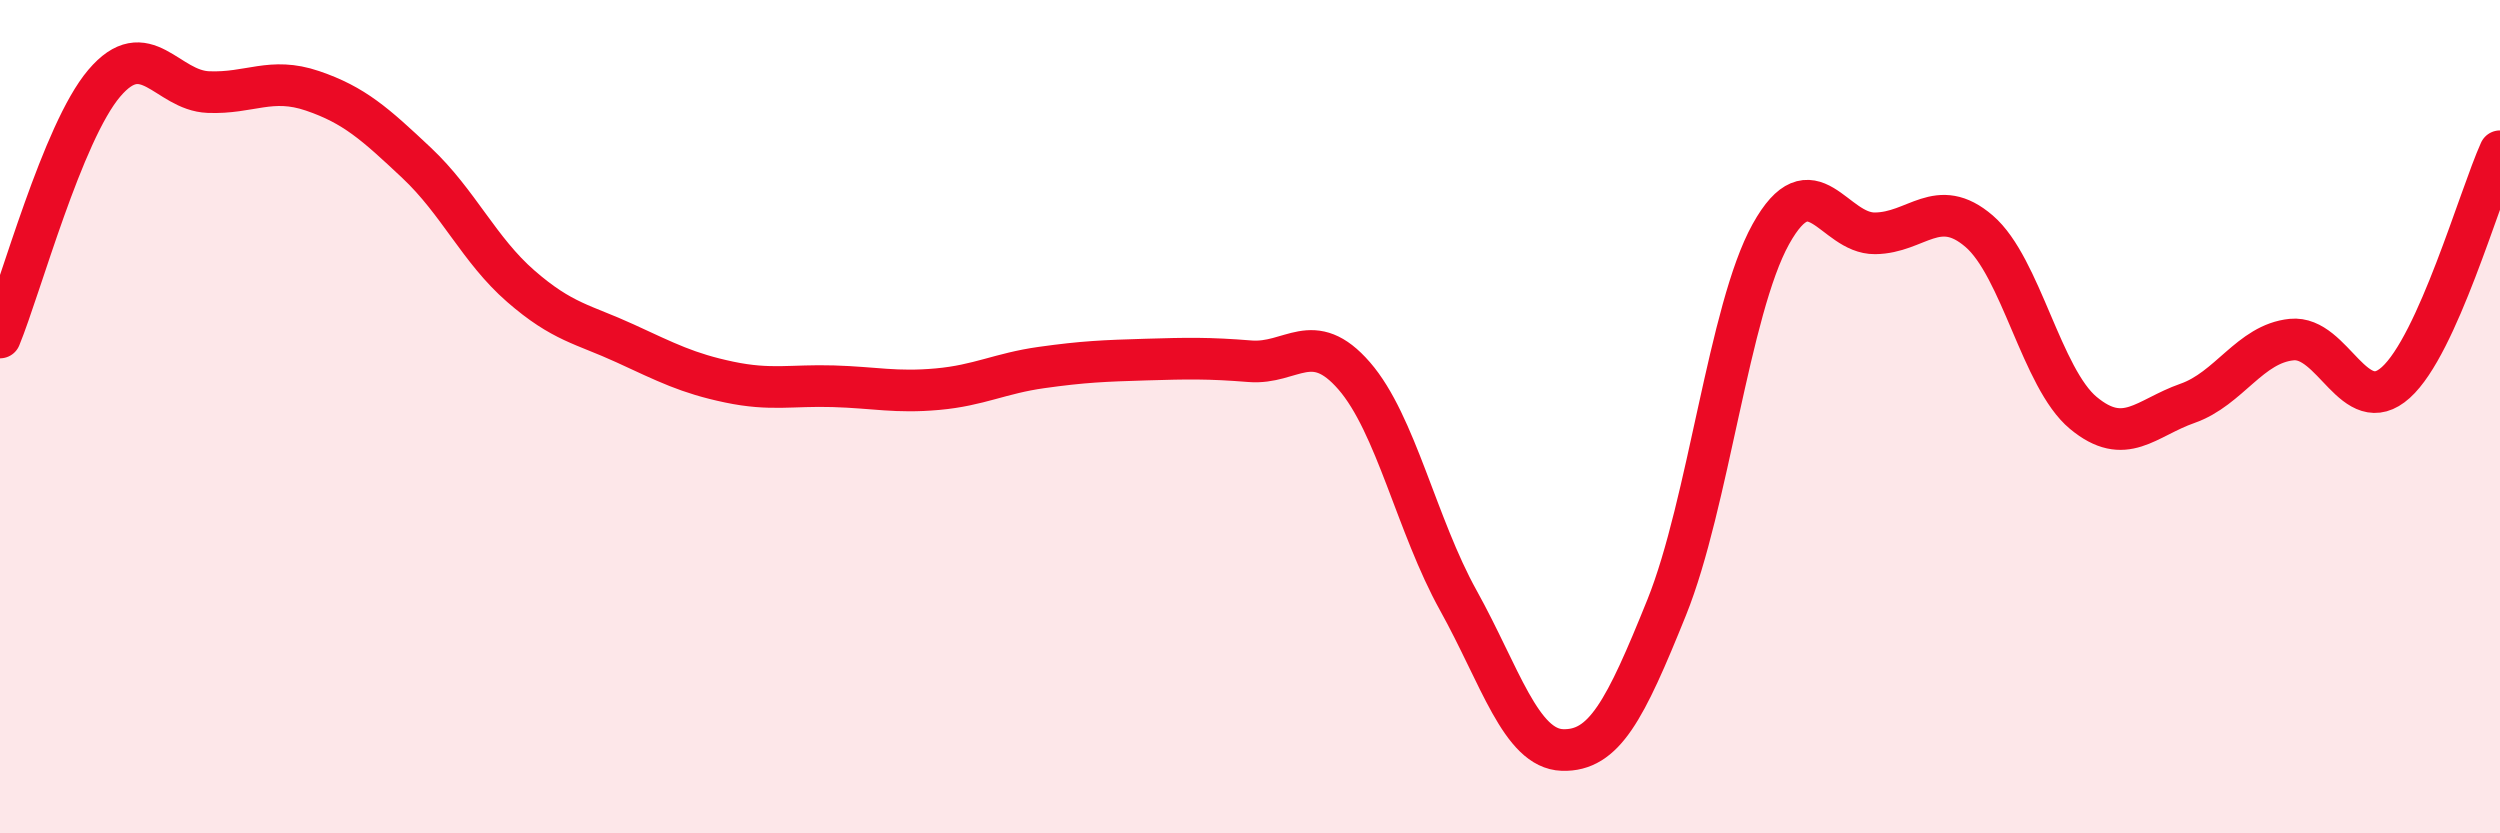 
    <svg width="60" height="20" viewBox="0 0 60 20" xmlns="http://www.w3.org/2000/svg">
      <path
        d="M 0,8.1 C 0.5,6.88 1.5,3.18 2.5,2 C 3.5,0.82 4,2.17 5,2.21 C 6,2.25 6.5,1.84 7.5,2.18 C 8.5,2.52 9,2.97 10,3.91 C 11,4.85 11.5,6 12.5,6.87 C 13.5,7.74 14,7.78 15,8.24 C 16,8.7 16.5,8.96 17.5,9.17 C 18.5,9.38 19,9.24 20,9.27 C 21,9.3 21.5,9.43 22.5,9.34 C 23.5,9.25 24,8.96 25,8.82 C 26,8.68 26.5,8.66 27.5,8.63 C 28.5,8.6 29,8.59 30,8.67 C 31,8.75 31.5,7.87 32.5,9.02 C 33.5,10.17 34,12.61 35,14.41 C 36,16.21 36.5,17.97 37.5,18 C 38.5,18.03 39,17.06 40,14.58 C 41,12.1 41.5,7.42 42.5,5.62 C 43.5,3.82 44,5.61 45,5.6 C 46,5.59 46.5,4.69 47.5,5.55 C 48.5,6.41 49,9.08 50,9.91 C 51,10.74 51.5,10.03 52.5,9.68 C 53.5,9.33 54,8.25 55,8.15 C 56,8.05 56.5,10.08 57.5,9.18 C 58.5,8.28 59.5,4.74 60,3.63L60 20L0 20Z"
        fill="#EB0A25"
        opacity="0.1"
        stroke-linecap="round"
        stroke-linejoin="round"
      />
      <path
        d="M 0,8.1 C 0.5,6.88 1.5,3.18 2.5,2 C 3.5,0.82 4,2.17 5,2.21 C 6,2.25 6.5,1.84 7.5,2.18 C 8.5,2.52 9,2.97 10,3.91 C 11,4.85 11.5,6 12.5,6.87 C 13.5,7.74 14,7.78 15,8.24 C 16,8.7 16.5,8.96 17.5,9.17 C 18.5,9.38 19,9.24 20,9.27 C 21,9.3 21.5,9.43 22.5,9.34 C 23.5,9.25 24,8.96 25,8.82 C 26,8.68 26.5,8.66 27.5,8.63 C 28.5,8.6 29,8.59 30,8.67 C 31,8.75 31.5,7.87 32.5,9.02 C 33.5,10.17 34,12.61 35,14.41 C 36,16.21 36.5,17.97 37.5,18 C 38.5,18.03 39,17.06 40,14.58 C 41,12.1 41.5,7.42 42.5,5.62 C 43.5,3.82 44,5.61 45,5.6 C 46,5.59 46.5,4.69 47.5,5.55 C 48.5,6.41 49,9.08 50,9.91 C 51,10.74 51.5,10.03 52.5,9.68 C 53.5,9.33 54,8.25 55,8.15 C 56,8.05 56.5,10.08 57.5,9.18 C 58.5,8.28 59.5,4.74 60,3.63"
        stroke="#EB0A25"
        stroke-width="1"
        fill="none"
        stroke-linecap="round"
        stroke-linejoin="round"
      />
    </svg>
  